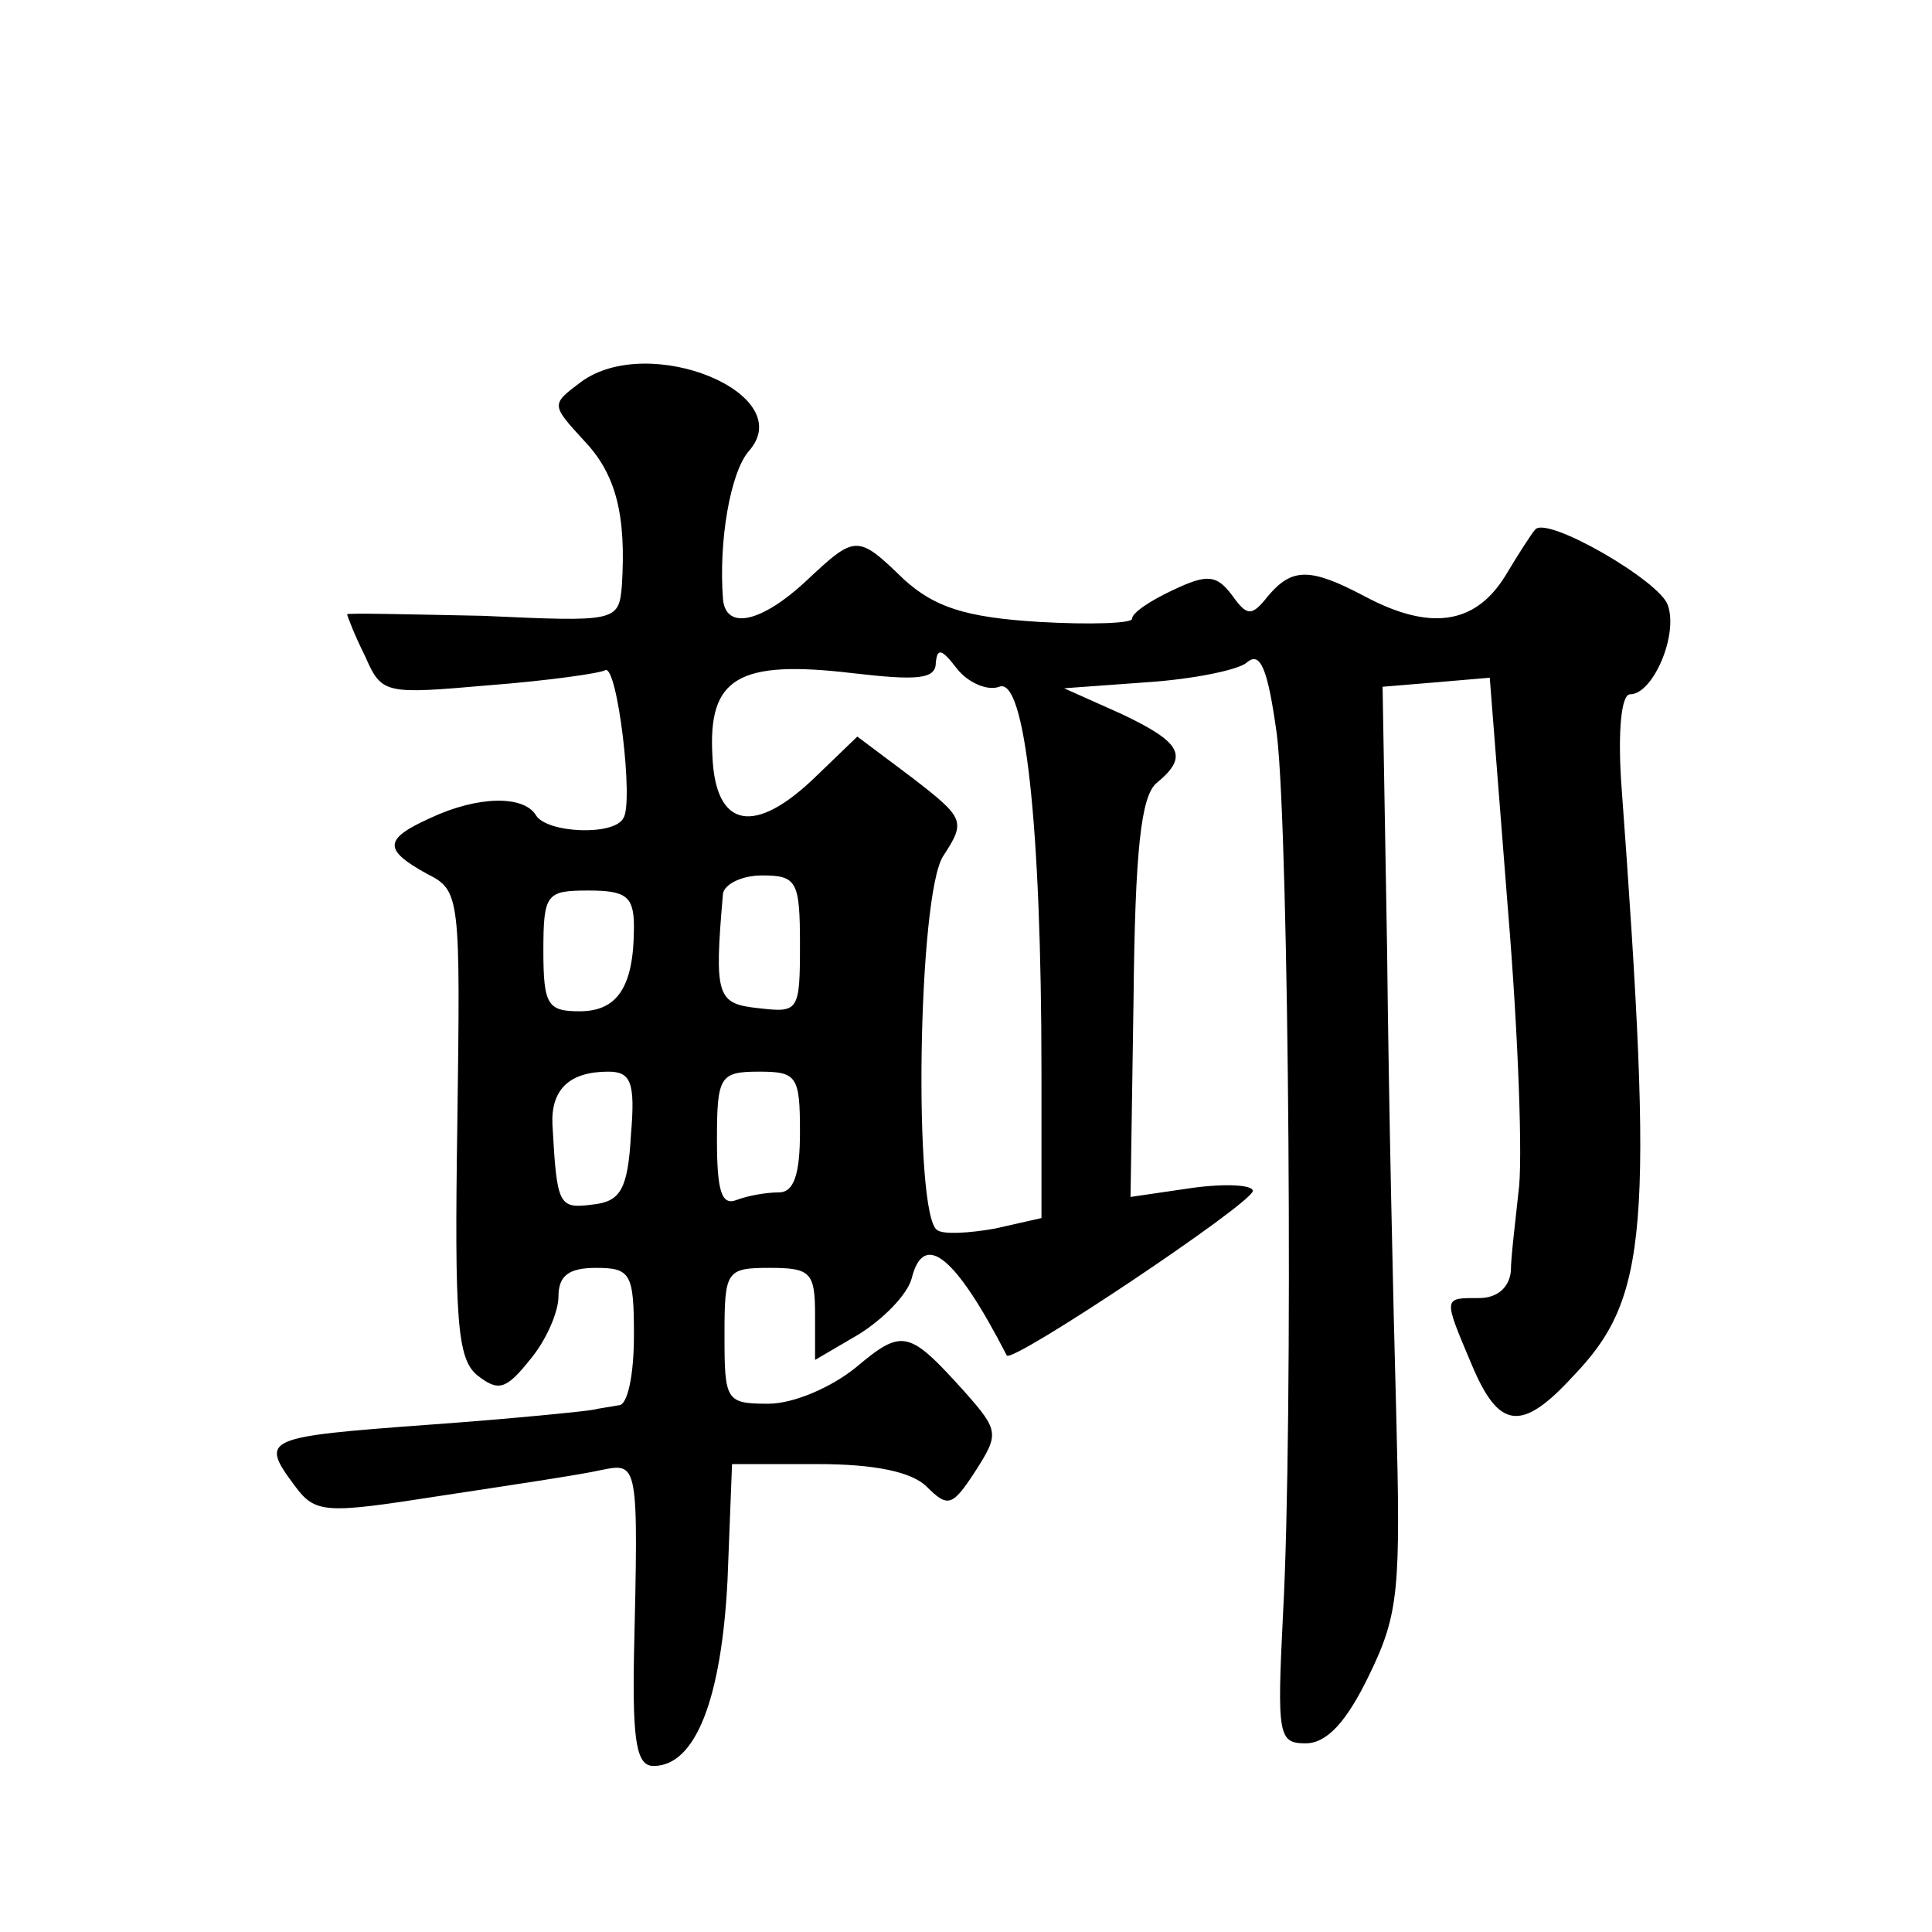 <?xml version="1.0" standalone="no"?>
<!DOCTYPE svg PUBLIC "-//W3C//DTD SVG 20010904//EN"
 "http://www.w3.org/TR/2001/REC-SVG-20010904/DTD/svg10.dtd">
<svg version="1.0" xmlns="http://www.w3.org/2000/svg"
 width="128pt" height="128pt" viewBox="0 0 128 128"
 preserveAspectRatio="xMidYMid meet">
<g transform="translate(0,128) scale(0.1,-0.1)"
fill="#0" stroke="none">
<path d="M385 1027 c-20 -15 -20 -15 2 -39 21 -22 28 -49 25 -96 -2 -24 -4 -24
-92 -20 -50 1 -90 2 -90 1 0 -1 5 -14 12 -28 11 -25 13 -25 82 -19 39 3 74 8 77
10 8 4 19 -88 12 -98 -6 -12 -51 -10 -58 2 -8 13 -38 13 -70 -2 -31 -14 -31 -21
-2 -37 22 -11 22 -15 20 -165 -2 -131 0 -156 13 -167 14 -11 19 -10 35 10 11 13
19 32 19 42 0 14 7 19 25 19 23 0 25 -4 25 -45 0 -25 -4 -46 -10 -46 -5 -1 -13
-2 -17 -3 -5 -1 -54 -6 -110 -10 -108 -8 -111 -9 -88 -40 14 -19 20 -19 97 -7 46
7 93 14 106 17 25 5 25 6 22 -124 -1 -57 2 -72 13 -72 28 0 45 45 49 123 l3 77
57 0 c37 0 62 -5 72 -15 14 -14 17 -13 32 10 16 25 16 27 -7 53 -37 41 -41 42 -72
16 -16 -13 -41 -24 -58 -24 -28 0 -29 2 -29 45 0 43 1 45 30 45 27 0 30 -3 30 -31
l0 -30 29 17 c16 10 32 26 35 37 8 32 29 15 63 -51 3 -6 163 101 163 109 0 4 -18
5 -40 2 l-41 -6 2 131 c1 99 5 134 15 143 22 18 17 27 -23 46 l-38 17 55 4 c30
2 60 8 66 13 9 8 14 -4 20 -48 8 -67 11 -457 4 -583 -4 -80 -3 -85 15 -85 14 0
27 14 42 45 20 41 21 57 18 175 -2 72 -5 209 -6 305 l-3 175 36 3 35 3 12 -153
c7 -84 10 -169 7 -188 -2 -19 -5 -43 -5 -52 -1 -11 -9 -18 -21 -18 -24 0 -24 1
-5 -44 18 -43 33 -45 67 -8 50 52 54 96 32 395 -2 32 0 57 6 57 15 0 32 39 25 59
-5 16 -81 60 -88 50 -2 -2 -11 -16 -20 -31 -20 -32 -50 -36 -93 -13 -36 19 -48
19 -64 0 -11 -14 -14 -13 -24 1 -10 13 -16 14 -39 3 -15 -7 -27 -15 -27 -19 0 -3
-28 -4 -62 -2 -49 3 -69 10 -89 28 -31 30 -32 30 -65 -1 -29 -27 -53 -33 -55 -12
-3 39 5 84 17 98 34 38 -66 79 -111 46z m277 -202 c17 7 28 -91 28 -256 l0 -96
-31 -7 c-17 -3 -34 -4 -38 -1 -16 9 -13 223 4 248 15 23 14 25 -21 52 l-36 27 -27
-26 c-41 -40 -67 -35 -69 13 -3 52 17 64 93 55 43 -5 55 -4 55 7 1 10 4 9 14 -4
7 -9 20 -15 28 -12z m-132 -171 c0 -44 -1 -45 -27 -42 -28 3 -30 7 -24 76 1 6 12
12 26 12 23 0 25 -4 25 -46z m-110 12 c0 -40 -11 -56 -36 -56 -21 0 -24 4 -24 40
0 38 2 40 30 40 25 0 30 -4 30 -24z m-2 -138 c-2 -36 -7 -44 -25 -46 -23 -3 -24
-1 -27 53 -1 23 11 35 37 35 15 0 18 -7 15 -42z m112 2 c0 -28 -4 -40 -14 -40 -8
0 -20 -2 -28 -5 -10 -4 -13 6 -13 40 0 42 2 45 28 45 25 0 27 -3 27 -40z"/>
</g>
</svg>
